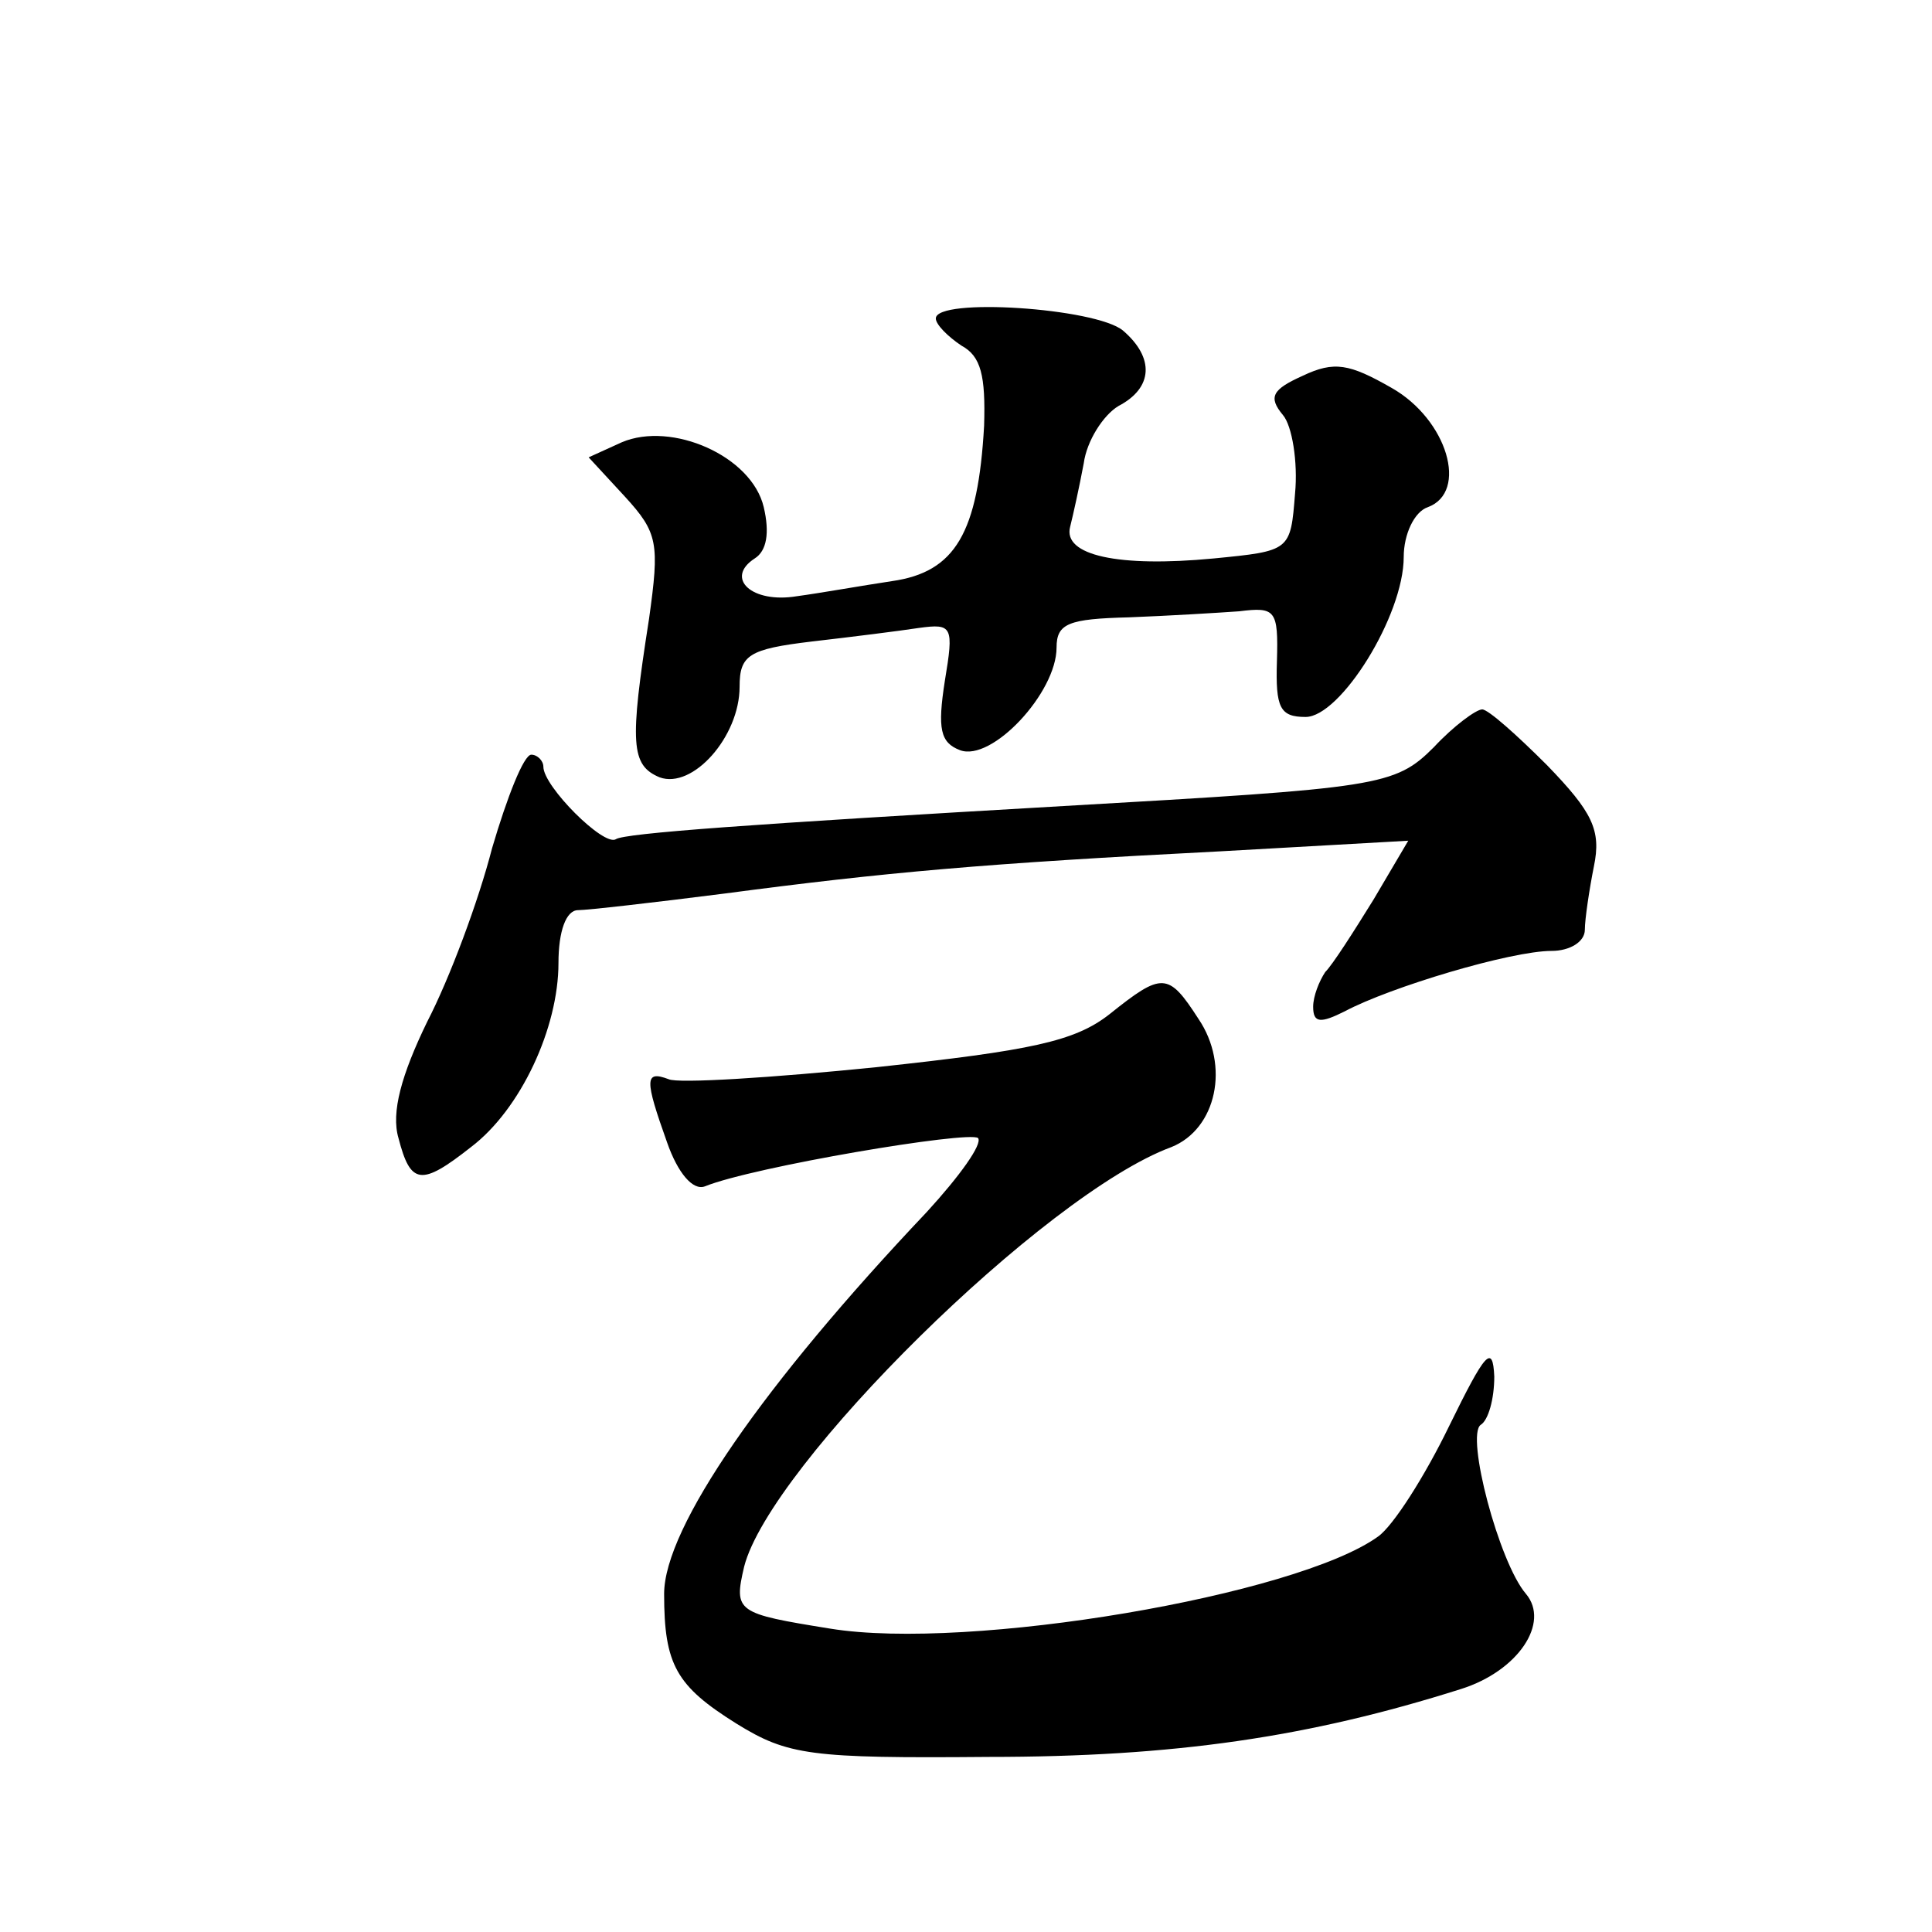 <?xml version="1.0" standalone="no"?>
<!DOCTYPE svg PUBLIC "-//W3C//DTD SVG 20010904//EN"
 "http://www.w3.org/TR/2001/REC-SVG-20010904/DTD/svg10.dtd">
<svg version="1.0" xmlns="http://www.w3.org/2000/svg"
 width="128pt" height="128pt" viewBox="0 0 128 128"
 preserveAspectRatio="xMidYMid meet">
<g transform="translate(0,128) scale(0.1,-0.1)"
fill="#0" stroke="none">
<path d="M620 1069 c0 -4 8 -12 17 -18 13 -7 16 -20 15 -53 -4 -71 -19 -97 -61
-103 -20 -3 -48 -8 -63 -10 -30 -5 -48 12 -28 25 8 5 10 17 6 34 -8 34 -61 57 -94
43 l-22 -10 24 -26 c22 -24 23 -31 16 -81 -13 -83 -12 -97 7 -105 22 -8 53 27 53
60 0 21 6 25 48 30 26 3 58 7 71 9 22 3 23 1 17 -35 -5 -32 -3 -41 10 -46 21 -8
64 38 64 68 0 16 8 19 48 20 26 1 59 3 73 4 24 3 26 1 25 -33 -1 -31 2 -37 19 -37
23 0 65 67 65 106 0 15 7 30 16 33 27 10 13 58 -24 79 -28 16 -38 18 -59 8 -20
-9 -23 -14 -13 -26 6 -7 10 -31 8 -52 -3 -38 -3 -38 -54 -43 -63 -6 -100 2 -95
21 2 8 6 26 9 42 2 15 13 32 23 38 23 12 24 32 3 50 -18 15 -124 22 -124 8z M950
785 c-26 -26 -36 -27 -245 -39 -208 -12 -291 -18 -297 -22 -8 -5 -48 35 -48 48
0 4 -4 8 -8 8 -5 0 -16 -28 -26 -62 -9 -35 -28 -86 -43 -115 -17 -35 -24 -60 -19
-77 8 -31 15 -32 48 -6 33 25 58 79 58 122 0 21 5 35 13 35 6 0 50 5 97 11 106
14 172 20 329 28 l124 7 -23 -39 c-13 -21 -27 -43 -32 -48 -4 -6 -8 -16 -8 -23
0 -11 5 -11 21 -3 30 16 110 40 137 40 12 0 22 6 22 14 0 7 3 27 6 42 5 24 -1 36
-31 67 -20 20 -39 37 -43 37 -4 0 -19 -11 -32 -25z M735 608 c-23 -18 -52 -24 -154
-35 -69 -7 -132 -11 -138 -8 -16 6 -16 0 -1 -42 7 -20 17 -32 25 -29 32 13 175
37 181 32 3 -4 -12 -25 -34 -49 -108 -114 -174 -209 -174 -253 0 -47 8 -61 48 -86
34 -21 49 -23 167 -22 123 0 212 13 313 45 38 12 59 44 43 63 -18 21 -40 105 -30
112 5 3 9 17 9 32 -1 22 -6 16 -30 -33 -16 -33 -37 -66 -47 -73 -54 -39 -271 -76
-363 -61 -62 10 -64 11 -57 41 17 67 199 247 283 278 30 12 39 54 18 85 -20 31
-24 31 -59 3z"/>
</g>
</svg>

